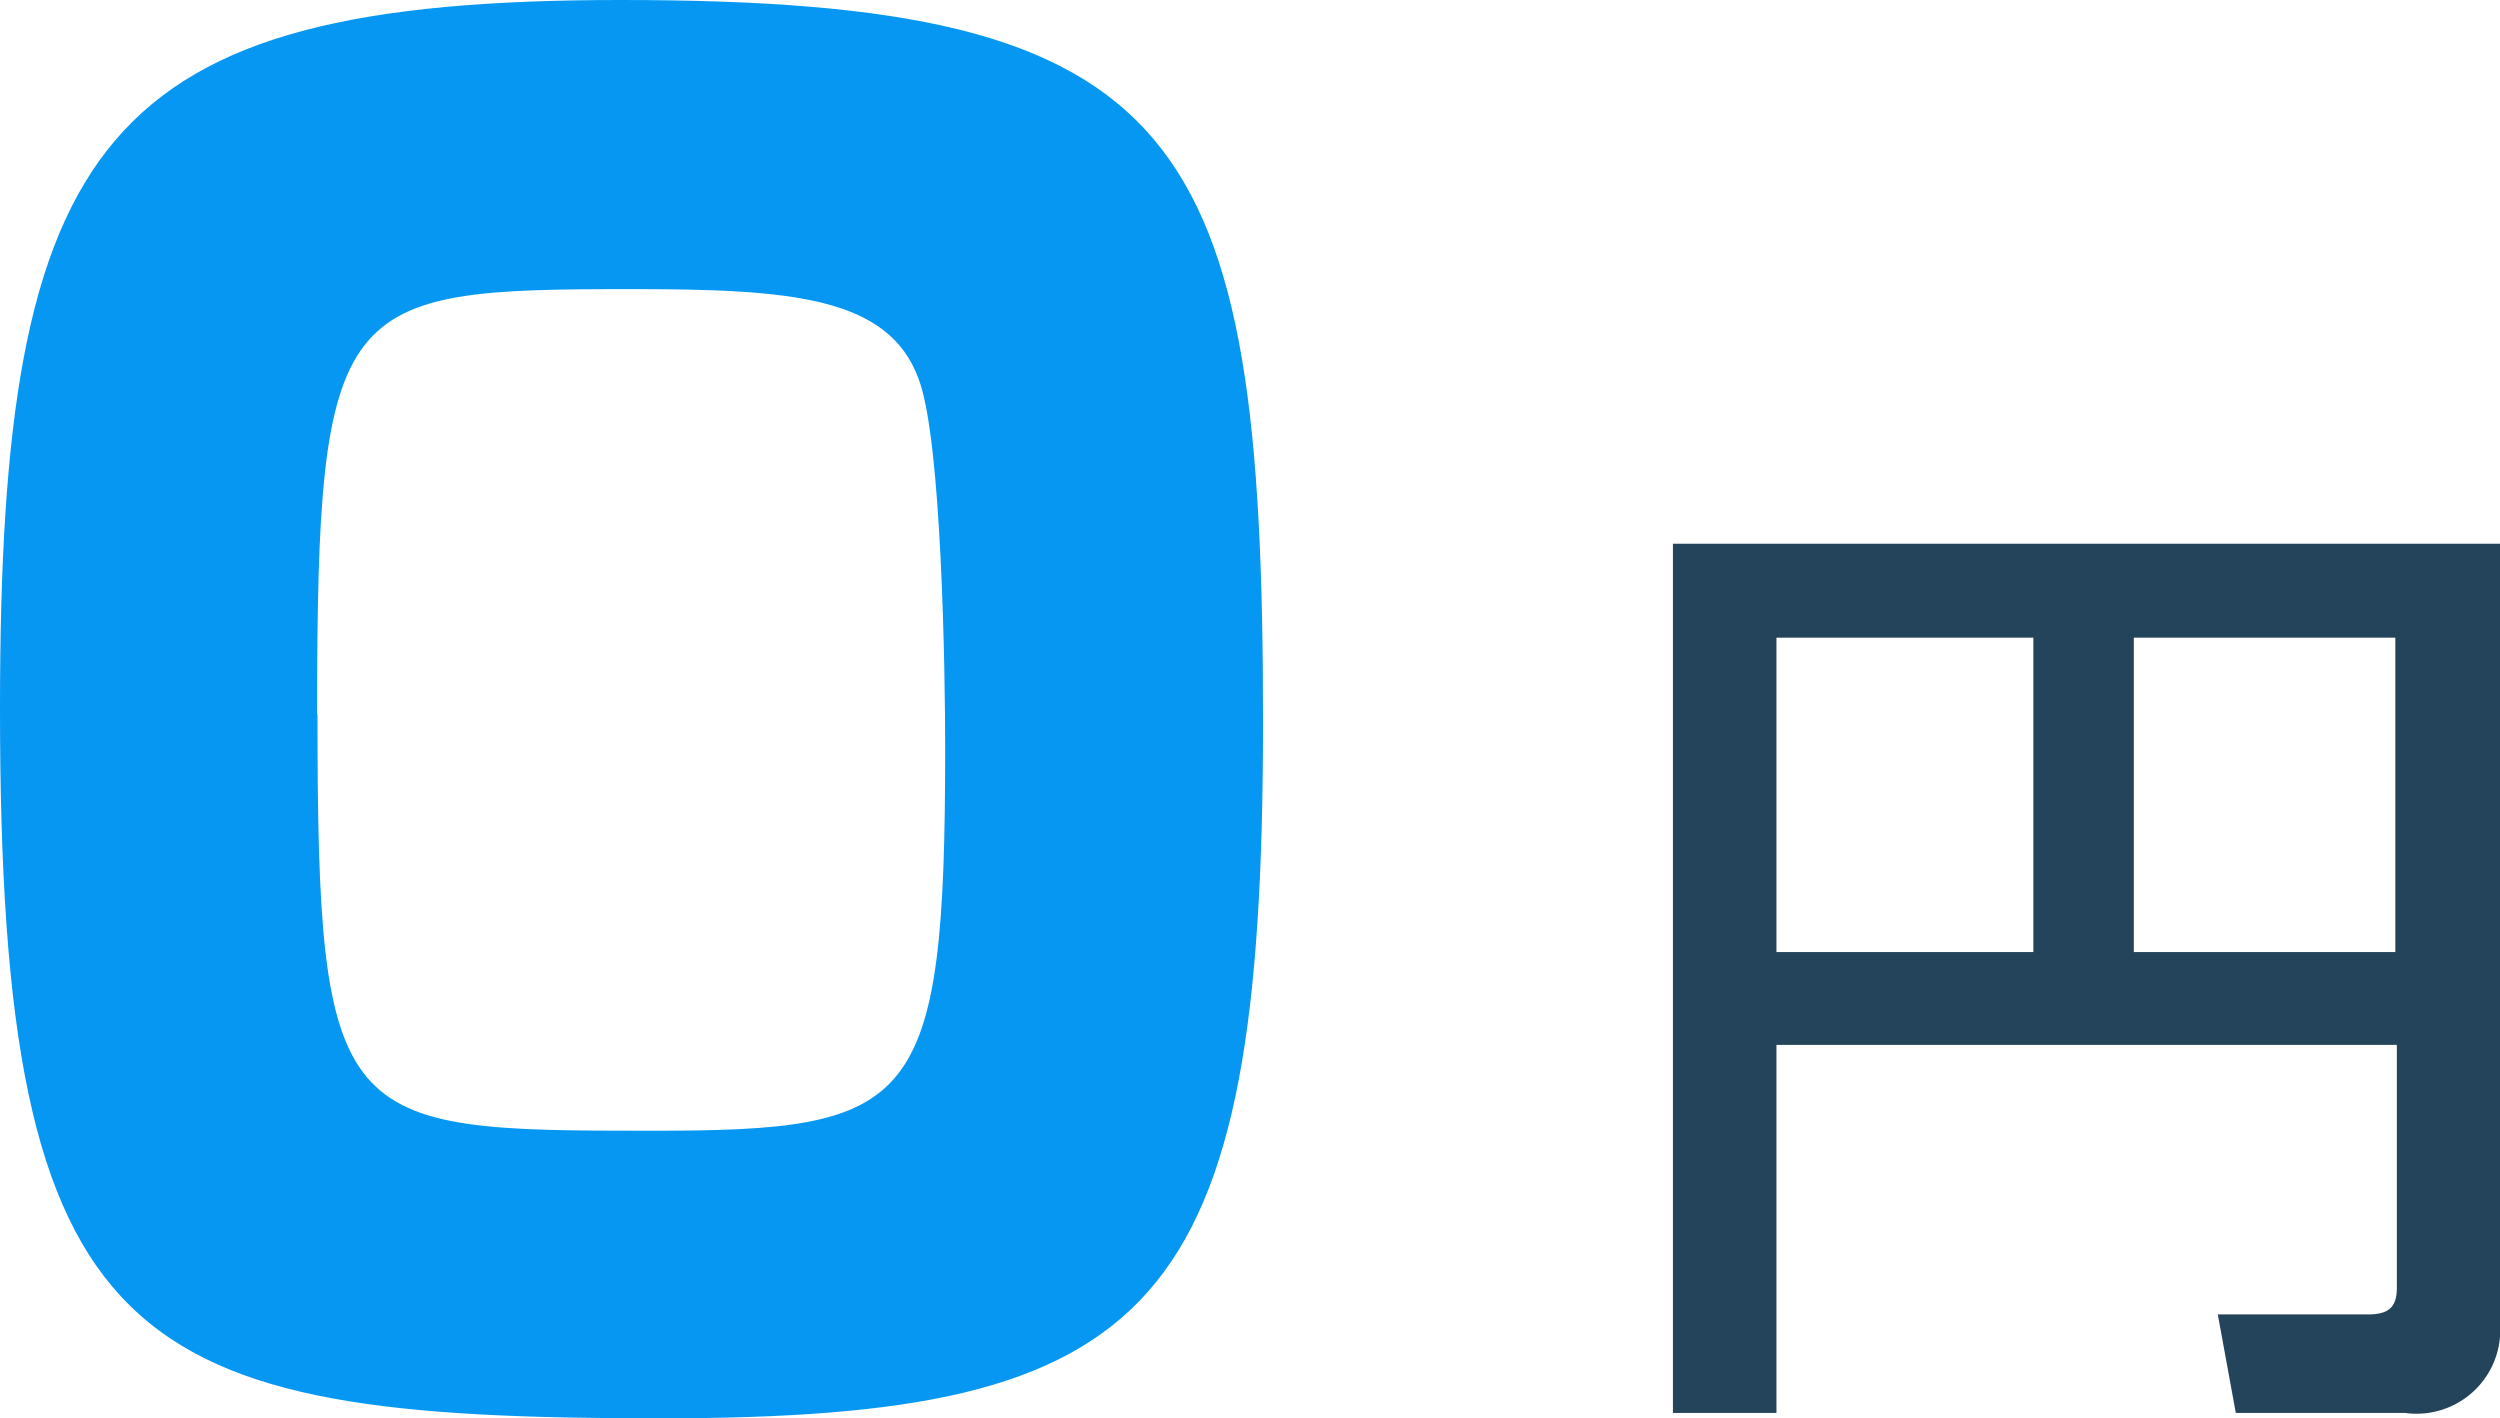<svg id="cloud-pbxTop15" xmlns="http://www.w3.org/2000/svg" width="65.2" height="36.99" viewBox="0 0 65.2 36.99">
  <g id="グループ_15312" data-name="グループ 15312">
    <path id="パス_23523" data-name="パス 23523" d="M16.19,0C30.91,0,32.94,3.4,32.94,18.82S30.18,36.99,17.21,36.99C3.31,36.99,0,35.33,0,18.49,0,3.59,2.62,0,16.19,0ZM8.28,18.63c0,10.77.55,10.86,8.69,10.86,6.9,0,7.68-.55,7.68-9.98,0-1.98-.09-8.05-.69-9.62-.78-2.16-3.36-2.35-7.5-2.35-7.64,0-8.19.23-8.19,11.09Z" fill="#0597f2"/>
    <path id="パス_23524" data-name="パス 23524" d="M61.5,28.25H45.33v9.6h-2.7V15.18H64.2V35.5a2.184,2.184,0,0,1-2.47,2.35H57.31l-.47-2.57h3.92c.55,0,.75-.2.75-.7V28.26ZM45.33,25.83h6.7v-8.2h-6.7v8.2Zm9.32,0h6.82v-8.2H54.65v8.2Z" transform="translate(1 -1)" fill="#23445a"/>
  </g>
</svg>
